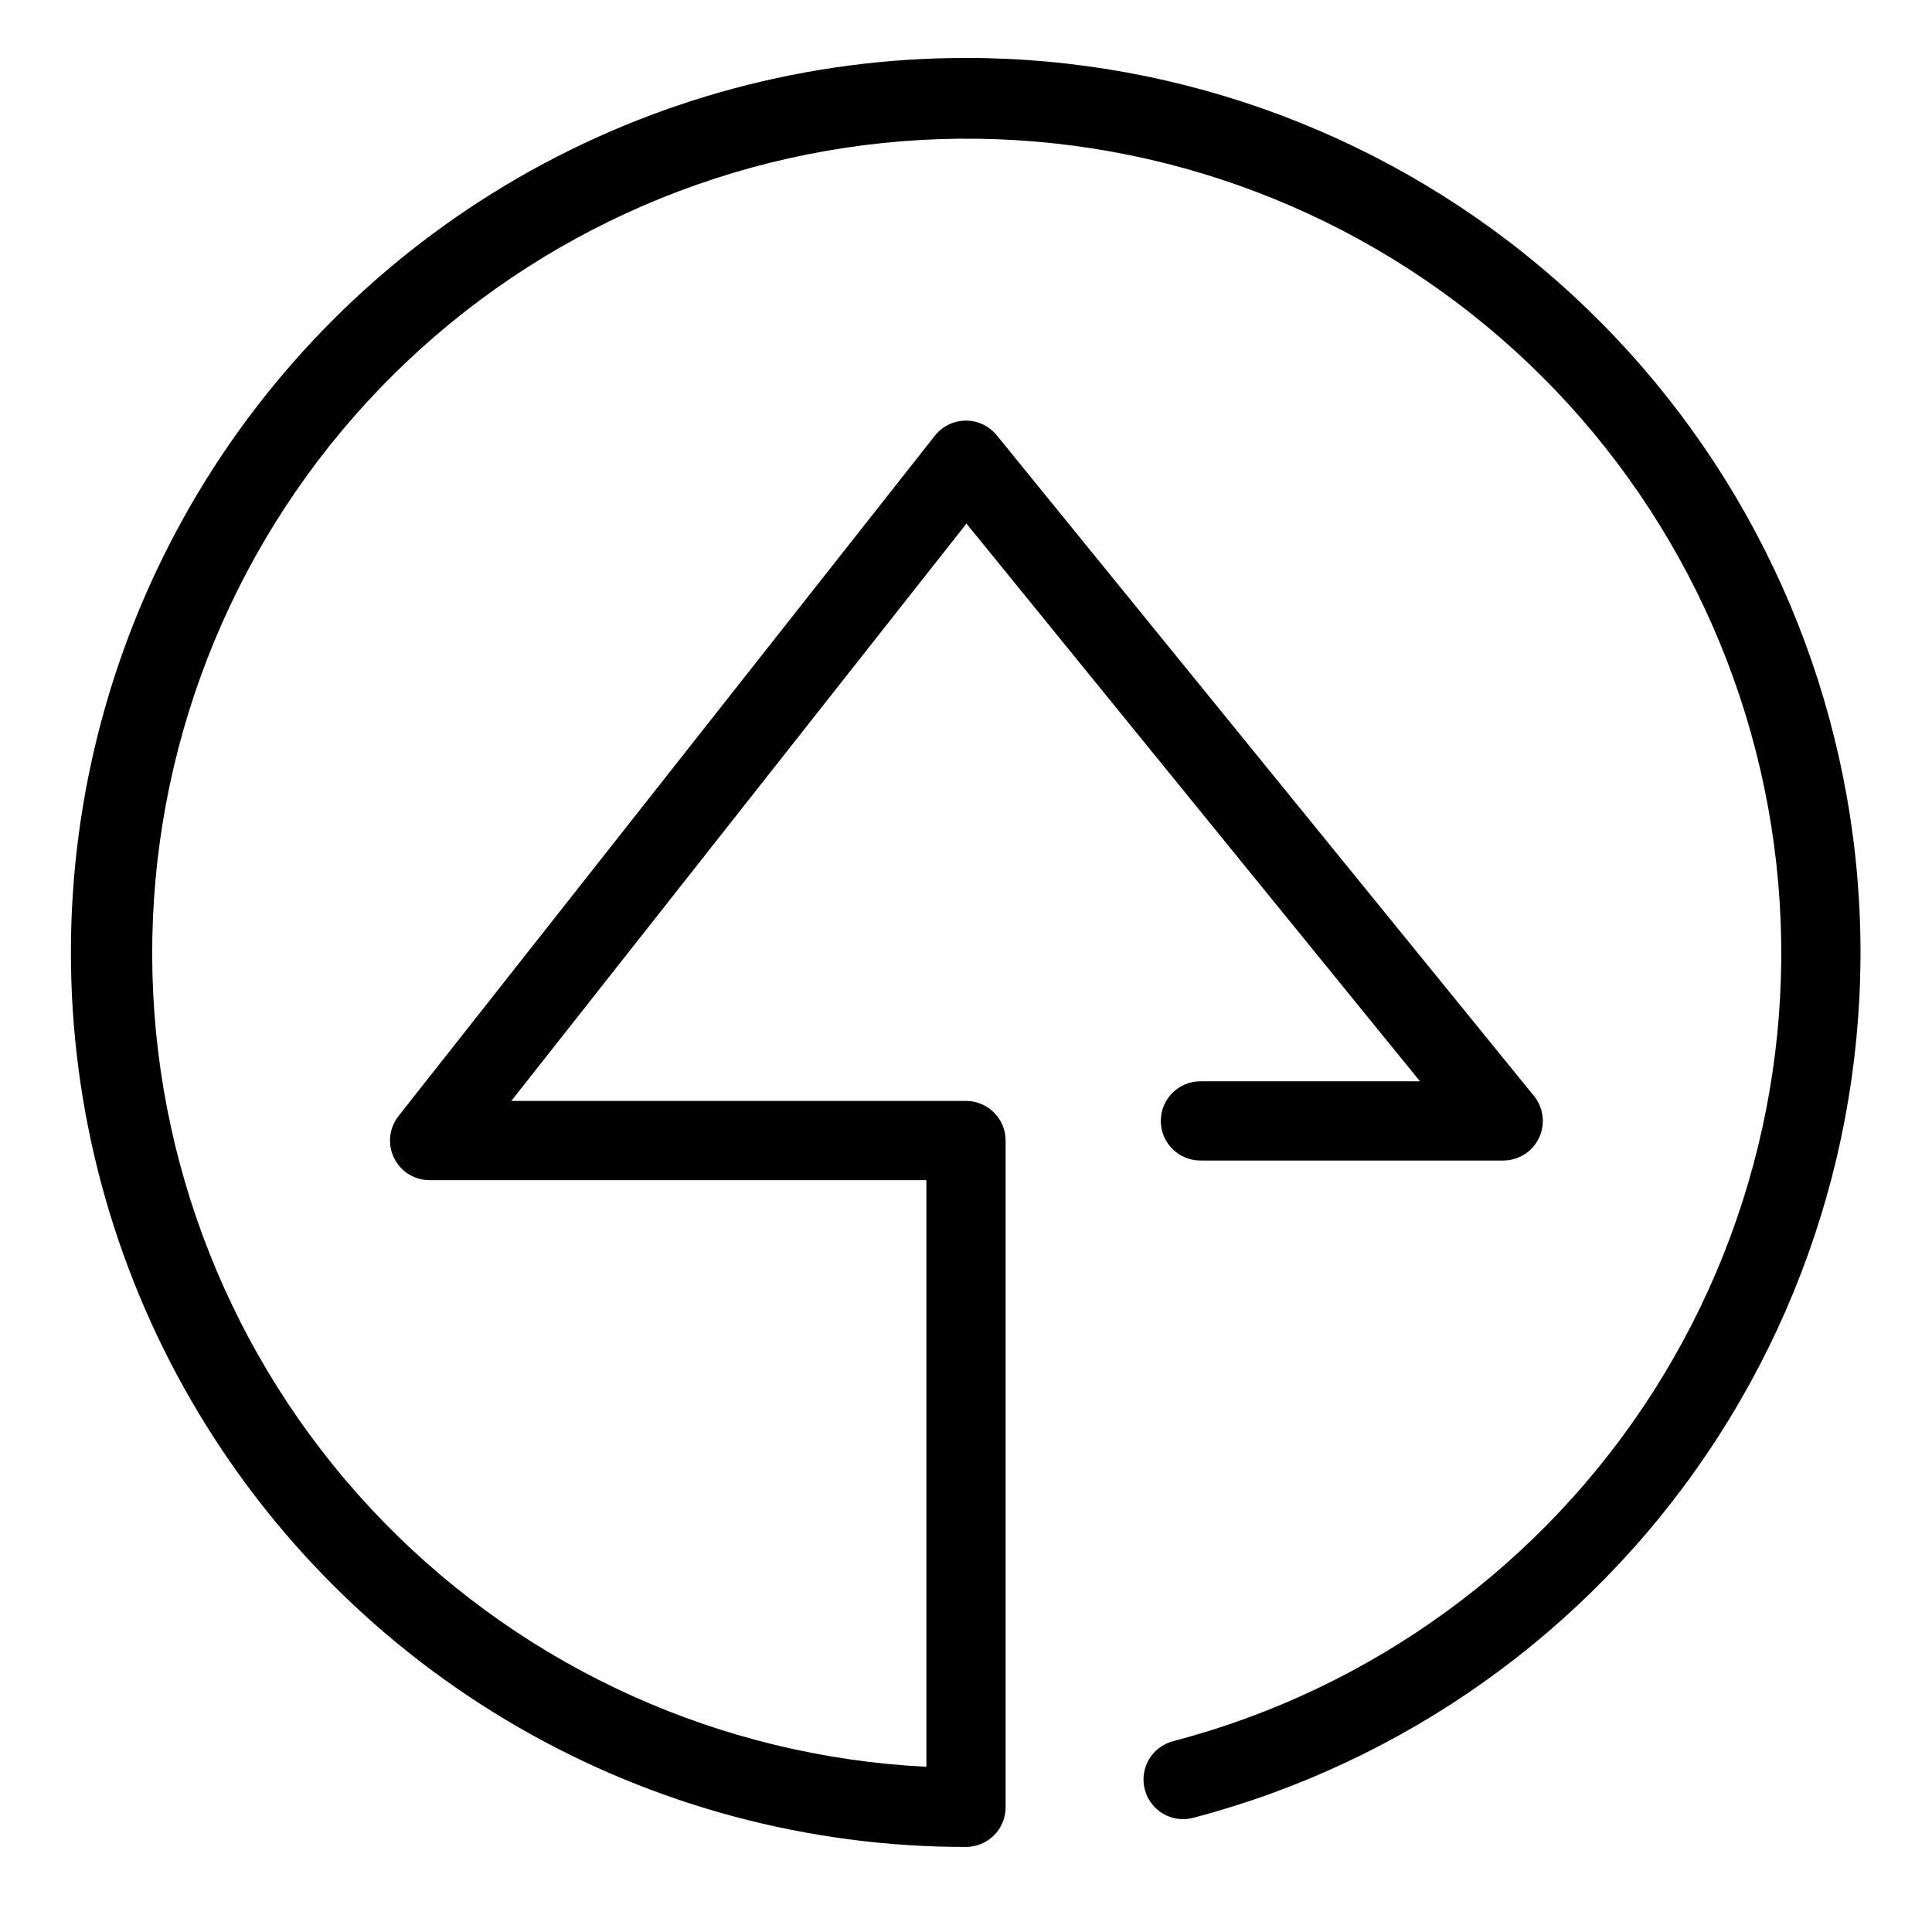 <?xml version="1.0" encoding="UTF-8"?>
<!-- Uploaded to: SVG Repo, www.svgrepo.com, Generator: SVG Repo Mixer Tools -->
<svg fill="#000000" width="800px" height="800px" version="1.1" viewBox="144 144 512 512" xmlns="http://www.w3.org/2000/svg">
 <path d="m400 159.36c-41.633-0.027-82.535 10.91-118.59 31.707-36.062 20.801-66.012 50.727-86.836 86.773-20.82 36.051-31.785 76.945-31.785 118.57 0 41.629 10.965 82.527 31.785 118.57 20.824 36.047 50.773 65.977 86.836 86.773 36.059 20.801 76.961 31.734 118.59 31.707 2.781 0 5.453-1.105 7.422-3.074 1.969-1.965 3.074-4.637 3.074-7.422v-176.71c0-2.781-1.105-5.453-3.074-7.422s-4.641-3.074-7.422-3.074h-120.5l120.62-153 120.19 147.8h-58.188c-5.797 0-10.496 4.699-10.496 10.496s4.699 10.496 10.496 10.496h80.246c4.051 0.004 7.742-2.324 9.48-5.984 1.742-3.66 1.219-7.992-1.34-11.133l-142.37-175.09h-0.004c-1.992-2.453-4.984-3.875-8.141-3.875h-0.078c-3.188 0.027-6.191 1.496-8.164 3.996l-142.14 180.3c-2.488 3.156-2.957 7.461-1.203 11.078 1.754 3.621 5.426 5.918 9.445 5.914h131.65v155.46c-54.332-2.695-105.64-25.805-143.67-64.703-38.027-38.898-59.961-90.723-61.422-145.1-1.461-54.379 17.66-107.3 53.543-148.19 35.883-40.887 85.879-66.715 139.99-72.32 54.105-5.609 108.34 9.418 151.84 42.074s73.078 80.535 82.797 134.06c9.723 53.52-1.121 108.74-30.359 154.61-29.242 45.871-74.723 79.012-127.34 92.789-2.695 0.703-5 2.449-6.406 4.852-1.406 2.406-1.801 5.269-1.098 7.961 1.465 5.609 7.203 8.969 12.812 7.504 55.727-14.637 104.22-49.066 136.41-96.852 32.191-47.785 45.879-105.66 38.504-162.8s-35.305-109.65-78.574-147.7c-43.27-38.051-98.91-59.043-156.53-59.051z"/>
</svg>